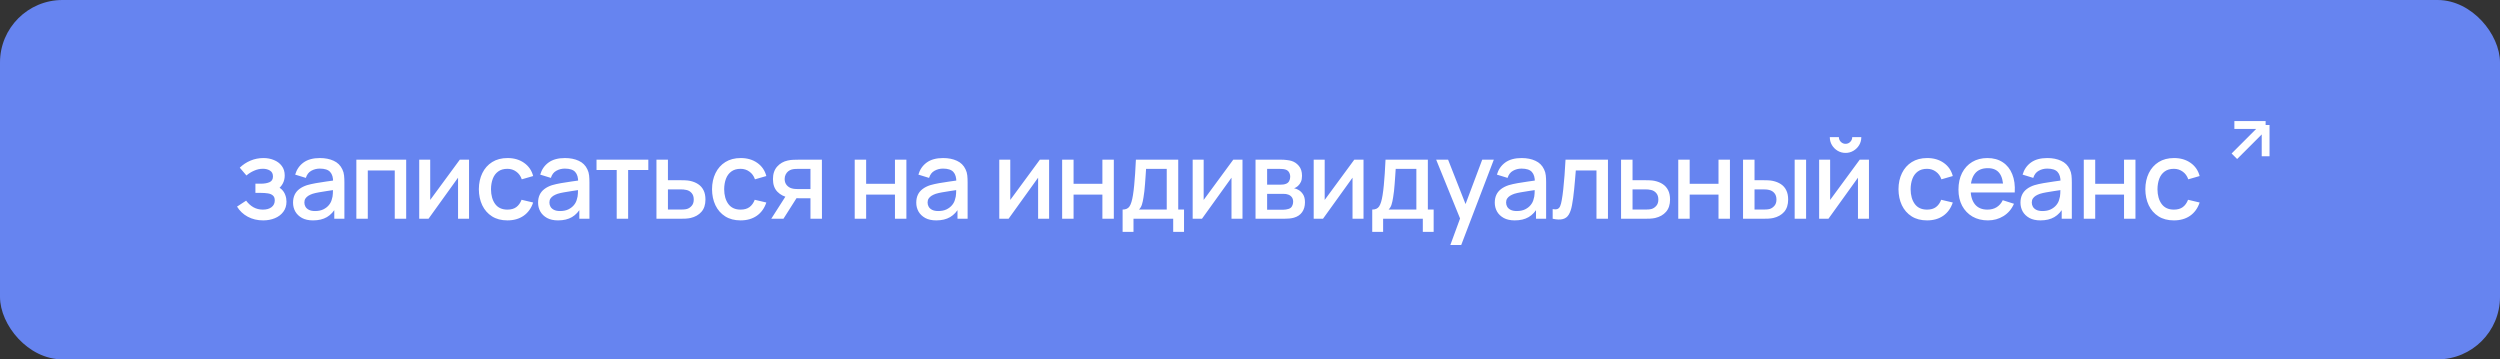 <?xml version="1.0" encoding="UTF-8"?> <svg xmlns="http://www.w3.org/2000/svg" width="320" height="46" viewBox="0 0 320 46" fill="none"><rect x="0" y="0" width="320" height="46" fill="#333333" stroke="none"/><rect width="320" height="46" rx="8" fill="#6684F0"></rect><path d="M33.687 28.21C32.954 28.21 32.296 28.054 31.712 27.741C31.134 27.428 30.677 26.997 30.34 26.446L31.503 25.683C31.773 26.047 32.086 26.329 32.441 26.53C32.8 26.731 33.203 26.831 33.651 26.831C34.118 26.831 34.487 26.726 34.758 26.516C35.033 26.301 35.17 26.014 35.17 25.655C35.17 25.37 35.091 25.16 34.932 25.025C34.779 24.885 34.564 24.794 34.288 24.752C34.018 24.71 33.71 24.689 33.364 24.689H32.693V23.513H33.364C33.822 23.513 34.197 23.45 34.492 23.324C34.79 23.193 34.94 22.948 34.94 22.589C34.94 22.239 34.811 21.987 34.554 21.833C34.303 21.679 34.002 21.602 33.651 21.602C33.26 21.602 32.879 21.686 32.511 21.854C32.142 22.017 31.82 22.22 31.544 22.463L30.691 21.462C31.092 21.075 31.549 20.774 32.062 20.559C32.581 20.34 33.136 20.23 33.728 20.23C34.214 20.23 34.662 20.316 35.072 20.489C35.488 20.657 35.819 20.907 36.066 21.238C36.319 21.569 36.444 21.978 36.444 22.463C36.444 22.841 36.361 23.186 36.193 23.499C36.025 23.812 35.768 24.096 35.422 24.353L35.38 23.856C35.665 23.945 35.903 24.087 36.094 24.283C36.286 24.479 36.428 24.71 36.522 24.976C36.62 25.237 36.669 25.515 36.669 25.809C36.669 26.318 36.533 26.752 36.263 27.111C35.996 27.47 35.637 27.743 35.184 27.93C34.732 28.117 34.233 28.21 33.687 28.21ZM40.065 28.21C39.505 28.21 39.036 28.107 38.658 27.902C38.28 27.692 37.993 27.417 37.797 27.076C37.606 26.731 37.51 26.353 37.51 25.942C37.51 25.559 37.578 25.223 37.713 24.934C37.849 24.645 38.049 24.4 38.315 24.199C38.581 23.994 38.908 23.828 39.295 23.702C39.631 23.604 40.012 23.518 40.436 23.443C40.861 23.368 41.307 23.298 41.773 23.233C42.245 23.168 42.711 23.102 43.173 23.037L42.641 23.331C42.651 22.738 42.525 22.3 42.263 22.015C42.007 21.726 41.563 21.581 40.933 21.581C40.537 21.581 40.173 21.674 39.841 21.861C39.51 22.043 39.279 22.346 39.148 22.771L37.783 22.351C37.97 21.702 38.325 21.187 38.847 20.804C39.375 20.421 40.075 20.23 40.947 20.23C41.624 20.23 42.212 20.347 42.711 20.58C43.215 20.809 43.584 21.173 43.817 21.672C43.939 21.919 44.013 22.181 44.041 22.456C44.069 22.731 44.083 23.028 44.083 23.345V28H42.788V26.271L43.04 26.495C42.728 27.074 42.329 27.505 41.843 27.79C41.363 28.07 40.77 28.21 40.065 28.21ZM40.324 27.013C40.74 27.013 41.097 26.941 41.395 26.796C41.694 26.647 41.934 26.458 42.116 26.229C42.298 26 42.417 25.762 42.473 25.515C42.553 25.291 42.597 25.039 42.606 24.759C42.62 24.479 42.627 24.255 42.627 24.087L43.103 24.262C42.641 24.332 42.221 24.395 41.843 24.451C41.465 24.507 41.122 24.563 40.814 24.619C40.511 24.67 40.24 24.733 40.002 24.808C39.802 24.878 39.622 24.962 39.463 25.06C39.309 25.158 39.186 25.277 39.092 25.417C39.004 25.557 38.959 25.727 38.959 25.928C38.959 26.124 39.008 26.306 39.106 26.474C39.204 26.637 39.354 26.768 39.554 26.866C39.755 26.964 40.012 27.013 40.324 27.013ZM45.614 28V20.44H51.991V28H50.528V21.819H47.077V28H45.614ZM60.037 20.44V28H58.63V22.743L54.85 28H53.66V20.44H55.067V25.592L58.854 20.44H60.037ZM64.947 28.21C64.173 28.21 63.515 28.037 62.973 27.692C62.432 27.347 62.017 26.873 61.727 26.271C61.443 25.669 61.298 24.985 61.293 24.22C61.298 23.441 61.447 22.752 61.741 22.155C62.035 21.553 62.455 21.082 63.001 20.741C63.547 20.4 64.203 20.23 64.968 20.23C65.794 20.23 66.499 20.435 67.082 20.846C67.67 21.257 68.058 21.819 68.244 22.533L66.788 22.953C66.644 22.528 66.406 22.199 66.074 21.966C65.748 21.728 65.372 21.609 64.947 21.609C64.467 21.609 64.072 21.723 63.764 21.952C63.456 22.176 63.228 22.484 63.078 22.876C62.929 23.268 62.852 23.716 62.847 24.22C62.852 24.999 63.029 25.629 63.379 26.11C63.734 26.591 64.257 26.831 64.947 26.831C65.419 26.831 65.799 26.724 66.088 26.509C66.382 26.29 66.606 25.977 66.76 25.571L68.244 25.921C67.997 26.658 67.589 27.225 67.019 27.622C66.45 28.014 65.759 28.21 64.947 28.21ZM71.43 28.21C70.87 28.21 70.401 28.107 70.023 27.902C69.645 27.692 69.358 27.417 69.162 27.076C68.97 26.731 68.875 26.353 68.875 25.942C68.875 25.559 68.942 25.223 69.078 24.934C69.213 24.645 69.414 24.4 69.68 24.199C69.946 23.994 70.272 23.828 70.66 23.702C70.996 23.604 71.376 23.518 71.801 23.443C72.225 23.368 72.671 23.298 73.138 23.233C73.609 23.168 74.076 23.102 74.538 23.037L74.006 23.331C74.015 22.738 73.889 22.3 73.628 22.015C73.371 21.726 72.928 21.581 72.298 21.581C71.901 21.581 71.537 21.674 71.206 21.861C70.874 22.043 70.643 22.346 70.513 22.771L69.148 22.351C69.334 21.702 69.689 21.187 70.212 20.804C70.739 20.421 71.439 20.23 72.312 20.23C72.988 20.23 73.576 20.347 74.076 20.58C74.58 20.809 74.948 21.173 75.182 21.672C75.303 21.919 75.378 22.181 75.406 22.456C75.434 22.731 75.448 23.028 75.448 23.345V28H74.153V26.271L74.405 26.495C74.092 27.074 73.693 27.505 73.208 27.79C72.727 28.07 72.134 28.21 71.43 28.21ZM71.689 27.013C72.104 27.013 72.461 26.941 72.76 26.796C73.058 26.647 73.299 26.458 73.481 26.229C73.663 26 73.782 25.762 73.838 25.515C73.917 25.291 73.961 25.039 73.971 24.759C73.985 24.479 73.992 24.255 73.992 24.087L74.468 24.262C74.006 24.332 73.586 24.395 73.208 24.451C72.83 24.507 72.487 24.563 72.179 24.619C71.875 24.67 71.605 24.733 71.367 24.808C71.166 24.878 70.986 24.962 70.828 25.06C70.674 25.158 70.55 25.277 70.457 25.417C70.368 25.557 70.324 25.727 70.324 25.928C70.324 26.124 70.373 26.306 70.471 26.474C70.569 26.637 70.718 26.768 70.919 26.866C71.119 26.964 71.376 27.013 71.689 27.013ZM78.938 28V21.756H76.355V20.44H82.984V21.756H80.401V28H78.938ZM84.026 28V20.44H85.496V23.065H86.987C87.202 23.065 87.431 23.07 87.673 23.079C87.921 23.088 88.133 23.112 88.31 23.149C88.716 23.233 89.066 23.373 89.36 23.569C89.659 23.765 89.89 24.026 90.053 24.353C90.217 24.675 90.298 25.072 90.298 25.543C90.298 26.201 90.126 26.726 89.78 27.118C89.44 27.505 88.978 27.767 88.394 27.902C88.208 27.944 87.986 27.972 87.729 27.986C87.477 27.995 87.246 28 87.036 28H84.026ZM85.496 26.824H87.12C87.237 26.824 87.37 26.819 87.519 26.81C87.669 26.801 87.806 26.78 87.932 26.747C88.156 26.682 88.357 26.549 88.534 26.348C88.712 26.147 88.8 25.879 88.8 25.543C88.8 25.198 88.712 24.922 88.534 24.717C88.362 24.512 88.142 24.379 87.876 24.318C87.75 24.285 87.622 24.264 87.491 24.255C87.361 24.246 87.237 24.241 87.12 24.241H85.496V26.824ZM94.794 28.21C94.019 28.21 93.361 28.037 92.82 27.692C92.279 27.347 91.863 26.873 91.574 26.271C91.289 25.669 91.145 24.985 91.14 24.22C91.145 23.441 91.294 22.752 91.588 22.155C91.882 21.553 92.302 21.082 92.848 20.741C93.394 20.4 94.05 20.23 94.815 20.23C95.641 20.23 96.346 20.435 96.929 20.846C97.517 21.257 97.904 21.819 98.091 22.533L96.635 22.953C96.49 22.528 96.252 22.199 95.921 21.966C95.594 21.728 95.219 21.609 94.794 21.609C94.313 21.609 93.919 21.723 93.611 21.952C93.303 22.176 93.074 22.484 92.925 22.876C92.776 23.268 92.699 23.716 92.694 24.22C92.699 24.999 92.876 25.629 93.226 26.11C93.581 26.591 94.103 26.831 94.794 26.831C95.265 26.831 95.646 26.724 95.935 26.509C96.229 26.29 96.453 25.977 96.607 25.571L98.091 25.921C97.844 26.658 97.435 27.225 96.866 27.622C96.297 28.014 95.606 28.21 94.794 28.21ZM103.74 28V25.375H102.242C102.065 25.375 101.853 25.368 101.605 25.354C101.363 25.34 101.134 25.314 100.919 25.277C100.355 25.174 99.883 24.929 99.505 24.542C99.127 24.15 98.938 23.611 98.938 22.925C98.938 22.262 99.116 21.73 99.47 21.329C99.83 20.923 100.285 20.662 100.835 20.545C101.073 20.489 101.316 20.459 101.563 20.454C101.815 20.445 102.028 20.44 102.2 20.44H105.203L105.21 28H103.74ZM98.721 28L100.632 25.011H102.179L100.282 28H98.721ZM102.116 24.199H103.74V21.616H102.116C102.014 21.616 101.888 21.621 101.738 21.63C101.589 21.639 101.444 21.665 101.304 21.707C101.16 21.749 101.02 21.824 100.884 21.931C100.754 22.038 100.646 22.176 100.562 22.344C100.478 22.507 100.436 22.696 100.436 22.911C100.436 23.233 100.527 23.499 100.709 23.709C100.891 23.914 101.108 24.05 101.36 24.115C101.496 24.152 101.631 24.176 101.766 24.185C101.902 24.194 102.018 24.199 102.116 24.199ZM109.403 28V20.44H110.866V23.527H114.555V20.44H116.018V28H114.555V24.906H110.866V28H109.403ZM119.837 28.21C119.277 28.21 118.808 28.107 118.43 27.902C118.052 27.692 117.765 27.417 117.569 27.076C117.377 26.731 117.282 26.353 117.282 25.942C117.282 25.559 117.349 25.223 117.485 24.934C117.62 24.645 117.821 24.4 118.087 24.199C118.353 23.994 118.679 23.828 119.067 23.702C119.403 23.604 119.783 23.518 120.208 23.443C120.632 23.368 121.078 23.298 121.545 23.233C122.016 23.168 122.483 23.102 122.945 23.037L122.413 23.331C122.422 22.738 122.296 22.3 122.035 22.015C121.778 21.726 121.335 21.581 120.705 21.581C120.308 21.581 119.944 21.674 119.613 21.861C119.281 22.043 119.05 22.346 118.92 22.771L117.555 22.351C117.741 21.702 118.096 21.187 118.619 20.804C119.146 20.421 119.846 20.23 120.719 20.23C121.395 20.23 121.983 20.347 122.483 20.58C122.987 20.809 123.355 21.173 123.589 21.672C123.71 21.919 123.785 22.181 123.813 22.456C123.841 22.731 123.855 23.028 123.855 23.345V28H122.56V26.271L122.812 26.495C122.499 27.074 122.1 27.505 121.615 27.79C121.134 28.07 120.541 28.21 119.837 28.21ZM120.096 27.013C120.511 27.013 120.868 26.941 121.167 26.796C121.465 26.647 121.706 26.458 121.888 26.229C122.07 26 122.189 25.762 122.245 25.515C122.324 25.291 122.368 25.039 122.378 24.759C122.392 24.479 122.399 24.255 122.399 24.087L122.875 24.262C122.413 24.332 121.993 24.395 121.615 24.451C121.237 24.507 120.894 24.563 120.586 24.619C120.282 24.67 120.012 24.733 119.774 24.808C119.573 24.878 119.393 24.962 119.235 25.06C119.081 25.158 118.957 25.277 118.864 25.417C118.775 25.557 118.731 25.727 118.731 25.928C118.731 26.124 118.78 26.306 118.878 26.474C118.976 26.637 119.125 26.768 119.326 26.866C119.526 26.964 119.783 27.013 120.096 27.013ZM134.285 20.44V28H132.878V22.743L129.098 28H127.908V20.44H129.315V25.592L133.102 20.44H134.285ZM135.954 28V20.44H137.417V23.527H141.106V20.44H142.569V28H141.106V24.906H137.417V28H135.954ZM143.694 29.68V26.824C144.109 26.824 144.405 26.686 144.583 26.411C144.765 26.131 144.909 25.657 145.017 24.99C145.082 24.584 145.136 24.152 145.178 23.695C145.224 23.238 145.264 22.743 145.297 22.211C145.329 21.674 145.362 21.084 145.395 20.44H150.813V26.824H151.555V29.68H150.169V28H145.087V29.68H143.694ZM145.787 26.824H149.343V21.616H146.697C146.678 21.924 146.657 22.241 146.634 22.568C146.615 22.895 146.592 23.219 146.564 23.541C146.54 23.863 146.512 24.171 146.48 24.465C146.447 24.759 146.41 25.025 146.368 25.263C146.312 25.632 146.244 25.94 146.165 26.187C146.09 26.434 145.964 26.647 145.787 26.824ZM159.039 20.44V28H157.632V22.743L153.852 28H152.662V20.44H154.069V25.592L157.856 20.44H159.039ZM160.708 28V20.44H164.033C164.253 20.44 164.472 20.454 164.691 20.482C164.911 20.505 165.104 20.54 165.272 20.587C165.655 20.694 165.982 20.909 166.252 21.231C166.523 21.548 166.658 21.973 166.658 22.505C166.658 22.808 166.612 23.065 166.518 23.275C166.425 23.48 166.297 23.658 166.133 23.807C166.059 23.872 165.979 23.931 165.895 23.982C165.811 24.033 165.727 24.073 165.643 24.101C165.816 24.129 165.986 24.19 166.154 24.283C166.411 24.418 166.621 24.614 166.784 24.871C166.952 25.123 167.036 25.461 167.036 25.886C167.036 26.395 166.913 26.822 166.665 27.167C166.418 27.508 166.068 27.741 165.615 27.867C165.438 27.918 165.237 27.953 165.013 27.972C164.794 27.991 164.575 28 164.355 28H160.708ZM162.192 26.845H164.264C164.362 26.845 164.474 26.836 164.6 26.817C164.726 26.798 164.838 26.773 164.936 26.74C165.146 26.675 165.296 26.556 165.384 26.383C165.478 26.21 165.524 26.026 165.524 25.83C165.524 25.564 165.454 25.352 165.314 25.193C165.174 25.03 164.997 24.925 164.782 24.878C164.689 24.845 164.586 24.827 164.474 24.822C164.362 24.817 164.267 24.815 164.187 24.815H162.192V26.845ZM162.192 23.639H163.83C163.966 23.639 164.103 23.632 164.243 23.618C164.383 23.599 164.505 23.569 164.607 23.527C164.789 23.457 164.925 23.34 165.013 23.177C165.102 23.009 165.146 22.827 165.146 22.631C165.146 22.416 165.097 22.225 164.999 22.057C164.901 21.889 164.754 21.772 164.558 21.707C164.423 21.66 164.267 21.635 164.089 21.63C163.917 21.621 163.807 21.616 163.76 21.616H162.192V23.639ZM174.53 20.44V28H173.123V22.743L169.343 28H168.153V20.44H169.56V25.592L173.347 20.44H174.53ZM175.646 29.68V26.824C176.061 26.824 176.358 26.686 176.535 26.411C176.717 26.131 176.862 25.657 176.969 24.99C177.034 24.584 177.088 24.152 177.13 23.695C177.177 23.238 177.216 22.743 177.249 22.211C177.282 21.674 177.314 21.084 177.347 20.44H182.765V26.824H183.507V29.68H182.121V28H177.039V29.68H175.646ZM177.739 26.824H181.295V21.616H178.649C178.63 21.924 178.609 22.241 178.586 22.568C178.567 22.895 178.544 23.219 178.516 23.541C178.493 23.863 178.465 24.171 178.432 24.465C178.399 24.759 178.362 25.025 178.32 25.263C178.264 25.632 178.196 25.94 178.117 26.187C178.042 26.434 177.916 26.647 177.739 26.824ZM185.643 31.36L187.106 27.377L187.127 28.553L183.83 20.44H185.356L187.82 26.705H187.372L189.724 20.44H191.208L187.036 31.36H185.643ZM193.886 28.21C193.326 28.21 192.857 28.107 192.479 27.902C192.101 27.692 191.814 27.417 191.618 27.076C191.427 26.731 191.331 26.353 191.331 25.942C191.331 25.559 191.399 25.223 191.534 24.934C191.67 24.645 191.87 24.4 192.136 24.199C192.402 23.994 192.729 23.828 193.116 23.702C193.452 23.604 193.833 23.518 194.257 23.443C194.682 23.368 195.128 23.298 195.594 23.233C196.066 23.168 196.532 23.102 196.994 23.037L196.462 23.331C196.472 22.738 196.346 22.3 196.084 22.015C195.828 21.726 195.384 21.581 194.754 21.581C194.358 21.581 193.994 21.674 193.662 21.861C193.331 22.043 193.1 22.346 192.969 22.771L191.604 22.351C191.791 21.702 192.146 21.187 192.668 20.804C193.196 20.421 193.896 20.23 194.768 20.23C195.445 20.23 196.033 20.347 196.532 20.58C197.036 20.809 197.405 21.173 197.638 21.672C197.76 21.919 197.834 22.181 197.862 22.456C197.89 22.731 197.904 23.028 197.904 23.345V28H196.609V26.271L196.861 26.495C196.549 27.074 196.15 27.505 195.664 27.79C195.184 28.07 194.591 28.21 193.886 28.21ZM194.145 27.013C194.561 27.013 194.918 26.941 195.216 26.796C195.515 26.647 195.755 26.458 195.937 26.229C196.119 26 196.238 25.762 196.294 25.515C196.374 25.291 196.418 25.039 196.427 24.759C196.441 24.479 196.448 24.255 196.448 24.087L196.924 24.262C196.462 24.332 196.042 24.395 195.664 24.451C195.286 24.507 194.943 24.563 194.635 24.619C194.332 24.67 194.061 24.733 193.823 24.808C193.623 24.878 193.443 24.962 193.284 25.06C193.13 25.158 193.007 25.277 192.913 25.417C192.825 25.557 192.78 25.727 192.78 25.928C192.78 26.124 192.829 26.306 192.927 26.474C193.025 26.637 193.175 26.768 193.375 26.866C193.576 26.964 193.833 27.013 194.145 27.013ZM198.742 28V26.761C199.022 26.812 199.234 26.805 199.379 26.74C199.528 26.67 199.638 26.544 199.708 26.362C199.783 26.18 199.846 25.944 199.897 25.655C199.976 25.23 200.044 24.747 200.1 24.206C200.161 23.66 200.214 23.07 200.261 22.435C200.308 21.8 200.35 21.135 200.387 20.44H205.819V28H204.349V21.819H201.703C201.675 22.188 201.642 22.58 201.605 22.995C201.572 23.406 201.535 23.814 201.493 24.22C201.451 24.626 201.407 25.006 201.36 25.361C201.313 25.716 201.264 26.019 201.213 26.271C201.12 26.775 200.982 27.176 200.8 27.475C200.623 27.769 200.371 27.958 200.044 28.042C199.717 28.131 199.283 28.117 198.742 28ZM207.495 28V20.44H208.965V23.065H210.456C210.671 23.065 210.899 23.07 211.142 23.079C211.389 23.088 211.602 23.112 211.779 23.149C212.185 23.233 212.535 23.373 212.829 23.569C213.128 23.765 213.359 24.026 213.522 24.353C213.685 24.675 213.767 25.072 213.767 25.543C213.767 26.201 213.594 26.726 213.249 27.118C212.908 27.505 212.446 27.767 211.863 27.902C211.676 27.944 211.455 27.972 211.198 27.986C210.946 27.995 210.715 28 210.505 28H207.495ZM208.965 26.824H210.589C210.706 26.824 210.839 26.819 210.988 26.81C211.137 26.801 211.275 26.78 211.401 26.747C211.625 26.682 211.826 26.549 212.003 26.348C212.18 26.147 212.269 25.879 212.269 25.543C212.269 25.198 212.18 24.922 212.003 24.717C211.83 24.512 211.611 24.379 211.345 24.318C211.219 24.285 211.091 24.264 210.96 24.255C210.829 24.246 210.706 24.241 210.589 24.241H208.965V26.824ZM214.817 28V20.44H216.28V23.527H219.969V20.44H221.432V28H219.969V24.906H216.28V28H214.817ZM223.109 28V20.44H224.579V23.065H225.573C225.787 23.065 226.018 23.07 226.266 23.079C226.513 23.088 226.723 23.112 226.896 23.149C227.302 23.233 227.654 23.373 227.953 23.569C228.251 23.765 228.48 24.026 228.639 24.353C228.802 24.675 228.884 25.072 228.884 25.543C228.884 26.201 228.713 26.726 228.373 27.118C228.032 27.505 227.57 27.767 226.987 27.902C226.8 27.944 226.578 27.972 226.322 27.986C226.07 27.995 225.836 28 225.622 28H223.109ZM224.579 26.824H225.706C225.827 26.824 225.962 26.819 226.112 26.81C226.261 26.801 226.399 26.78 226.525 26.747C226.744 26.682 226.942 26.549 227.12 26.348C227.297 26.147 227.386 25.879 227.386 25.543C227.386 25.198 227.297 24.922 227.12 24.717C226.947 24.512 226.728 24.379 226.462 24.318C226.34 24.285 226.212 24.264 226.077 24.255C225.946 24.246 225.822 24.241 225.706 24.241H224.579V26.824ZM229.717 28V20.44H231.18V28H229.717ZM236.231 19.572C235.863 19.572 235.524 19.481 235.216 19.299C234.913 19.117 234.67 18.874 234.488 18.571C234.306 18.268 234.215 17.929 234.215 17.556H235.377C235.377 17.789 235.461 17.99 235.629 18.158C235.797 18.326 235.998 18.41 236.231 18.41C236.469 18.41 236.67 18.326 236.833 18.158C237.001 17.99 237.085 17.789 237.085 17.556H238.247C238.247 17.929 238.156 18.268 237.974 18.571C237.792 18.874 237.547 19.117 237.239 19.299C236.936 19.481 236.6 19.572 236.231 19.572ZM239.227 20.44V28H237.82V22.743L234.04 28H232.85V20.44H234.257V25.592L238.044 20.44H239.227ZM246.66 28.21C245.886 28.21 245.228 28.037 244.686 27.692C244.145 27.347 243.73 26.873 243.44 26.271C243.156 25.669 243.011 24.985 243.006 24.22C243.011 23.441 243.16 22.752 243.454 22.155C243.748 21.553 244.168 21.082 244.714 20.741C245.26 20.4 245.916 20.23 246.681 20.23C247.507 20.23 248.212 20.435 248.795 20.846C249.383 21.257 249.771 21.819 249.957 22.533L248.501 22.953C248.357 22.528 248.119 22.199 247.787 21.966C247.461 21.728 247.085 21.609 246.66 21.609C246.18 21.609 245.785 21.723 245.477 21.952C245.169 22.176 244.941 22.484 244.791 22.876C244.642 23.268 244.565 23.716 244.56 24.22C244.565 24.999 244.742 25.629 245.092 26.11C245.447 26.591 245.97 26.831 246.66 26.831C247.132 26.831 247.512 26.724 247.801 26.509C248.095 26.29 248.319 25.977 248.473 25.571L249.957 25.921C249.71 26.658 249.302 27.225 248.732 27.622C248.163 28.014 247.472 28.21 246.66 28.21ZM254.456 28.21C253.705 28.21 253.045 28.047 252.475 27.72C251.911 27.389 251.47 26.929 251.152 26.341C250.84 25.748 250.683 25.062 250.683 24.283C250.683 23.457 250.837 22.741 251.145 22.134C251.458 21.527 251.892 21.058 252.447 20.727C253.003 20.396 253.649 20.23 254.386 20.23C255.156 20.23 255.812 20.41 256.353 20.769C256.895 21.124 257.298 21.63 257.564 22.288C257.835 22.946 257.942 23.728 257.886 24.633H256.423V24.101C256.414 23.224 256.246 22.575 255.919 22.155C255.597 21.735 255.105 21.525 254.442 21.525C253.71 21.525 253.159 21.756 252.79 22.218C252.422 22.68 252.237 23.347 252.237 24.22C252.237 25.051 252.422 25.695 252.79 26.152C253.159 26.605 253.691 26.831 254.386 26.831C254.844 26.831 255.238 26.728 255.569 26.523C255.905 26.313 256.167 26.014 256.353 25.627L257.788 26.082C257.494 26.759 257.049 27.284 256.451 27.657C255.854 28.026 255.189 28.21 254.456 28.21ZM251.761 24.633V23.492H257.158V24.633H251.761ZM261.175 28.21C260.615 28.21 260.146 28.107 259.768 27.902C259.39 27.692 259.103 27.417 258.907 27.076C258.716 26.731 258.62 26.353 258.62 25.942C258.62 25.559 258.688 25.223 258.823 24.934C258.958 24.645 259.159 24.4 259.425 24.199C259.691 23.994 260.018 23.828 260.405 23.702C260.741 23.604 261.121 23.518 261.546 23.443C261.971 23.368 262.416 23.298 262.883 23.233C263.354 23.168 263.821 23.102 264.283 23.037L263.751 23.331C263.76 22.738 263.634 22.3 263.373 22.015C263.116 21.726 262.673 21.581 262.043 21.581C261.646 21.581 261.282 21.674 260.951 21.861C260.62 22.043 260.389 22.346 260.258 22.771L258.893 22.351C259.08 21.702 259.434 21.187 259.957 20.804C260.484 20.421 261.184 20.23 262.057 20.23C262.734 20.23 263.322 20.347 263.821 20.58C264.325 20.809 264.694 21.173 264.927 21.672C265.048 21.919 265.123 22.181 265.151 22.456C265.179 22.731 265.193 23.028 265.193 23.345V28H263.898V26.271L264.15 26.495C263.837 27.074 263.438 27.505 262.953 27.79C262.472 28.07 261.88 28.21 261.175 28.21ZM261.434 27.013C261.849 27.013 262.206 26.941 262.505 26.796C262.804 26.647 263.044 26.458 263.226 26.229C263.408 26 263.527 25.762 263.583 25.515C263.662 25.291 263.707 25.039 263.716 24.759C263.73 24.479 263.737 24.255 263.737 24.087L264.213 24.262C263.751 24.332 263.331 24.395 262.953 24.451C262.575 24.507 262.232 24.563 261.924 24.619C261.621 24.67 261.35 24.733 261.112 24.808C260.911 24.878 260.732 24.962 260.573 25.06C260.419 25.158 260.295 25.277 260.202 25.417C260.113 25.557 260.069 25.727 260.069 25.928C260.069 26.124 260.118 26.306 260.216 26.474C260.314 26.637 260.463 26.768 260.664 26.866C260.865 26.964 261.121 27.013 261.434 27.013ZM266.724 28V20.44H268.187V23.527H271.876V20.44H273.339V28H271.876V24.906H268.187V28H266.724ZM278.257 28.21C277.482 28.21 276.824 28.037 276.283 27.692C275.742 27.347 275.326 26.873 275.037 26.271C274.752 25.669 274.608 24.985 274.603 24.22C274.608 23.441 274.757 22.752 275.051 22.155C275.345 21.553 275.765 21.082 276.311 20.741C276.857 20.4 277.513 20.23 278.278 20.23C279.104 20.23 279.809 20.435 280.392 20.846C280.98 21.257 281.367 21.819 281.554 22.533L280.098 22.953C279.953 22.528 279.715 22.199 279.384 21.966C279.057 21.728 278.682 21.609 278.257 21.609C277.776 21.609 277.382 21.723 277.074 21.952C276.766 22.176 276.537 22.484 276.388 22.876C276.239 23.268 276.162 23.716 276.157 24.22C276.162 24.999 276.339 25.629 276.689 26.11C277.044 26.591 277.566 26.831 278.257 26.831C278.728 26.831 279.109 26.724 279.398 26.509C279.692 26.29 279.916 25.977 280.07 25.571L281.554 25.921C281.307 26.658 280.898 27.225 280.329 27.622C279.76 28.014 279.069 28.21 278.257 28.21Z" fill="white"></path><path d="M286 16H290M290 16V20M290 16L286 20" stroke="white"></path></svg> 